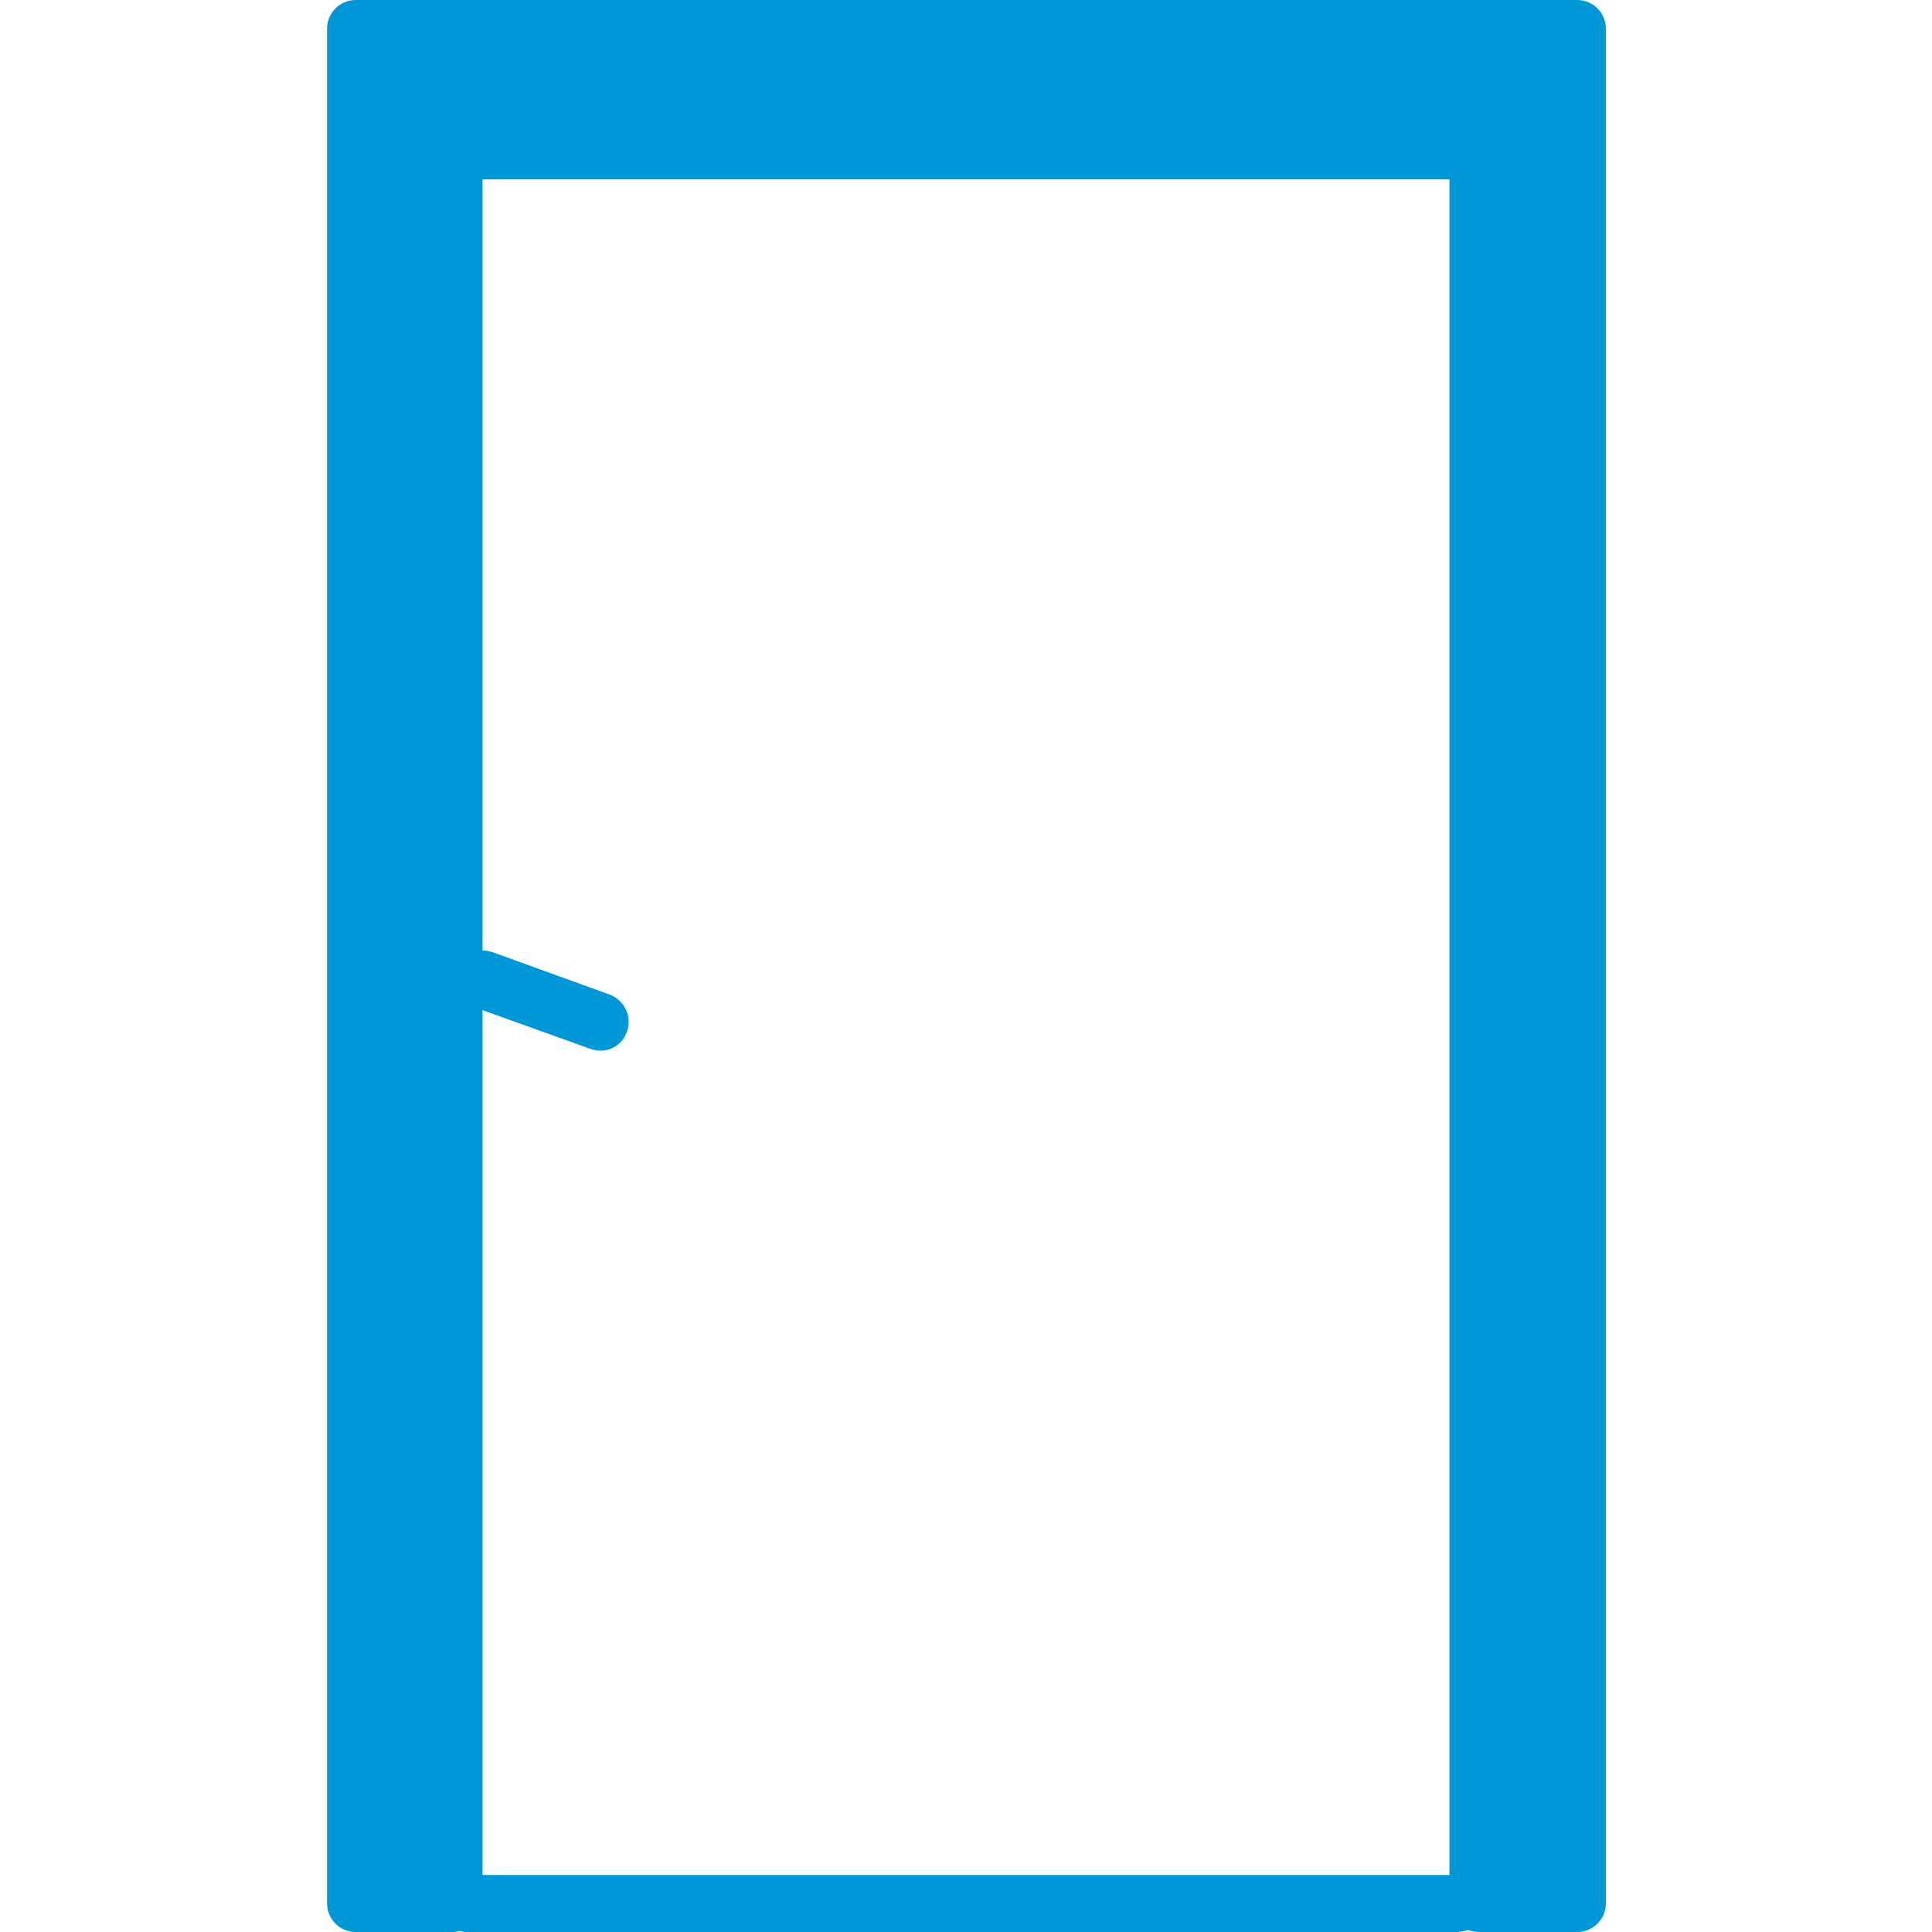 <?xml version="1.0" encoding="UTF-8"?>
<svg id="Ebene_1" data-name="Ebene 1" xmlns="http://www.w3.org/2000/svg" version="1.1" viewBox="0 0 420 420">
  <defs>
    <style>
      .cls-1 {
        fill: #0097d7;
        stroke-width: 0px;
      }
    </style>
  </defs>
  <path class="cls-1" d="M77.3,0c-3.4,0-6.2,2.8-6.2,6.2v407.6c0,3.4,2.8,6.2,6.2,6.2h21.4c.4,0,.8-.2,1.2-.2s.8.2,1.2.2h215.6c.8,0,1.6-.2,2.4-.4.8.2,1.4.4,2.4.4h21.4c3.4,0,6.2-2.8,6.2-6.2V6.2c0-3.4-2.8-6.2-6.2-6.2H77.3ZM314.9,407.6H104.9v-188l23.4,8.4c.6.2,1.4.4,2.2.4,2.6,0,5-1.6,5.8-4.2,1.2-3.2-.6-6.8-3.8-8l-25.4-9.2c-.8-.2-1.6-.4-2.2-.4V39h210.2v368.6h-.2Z"/>
</svg>